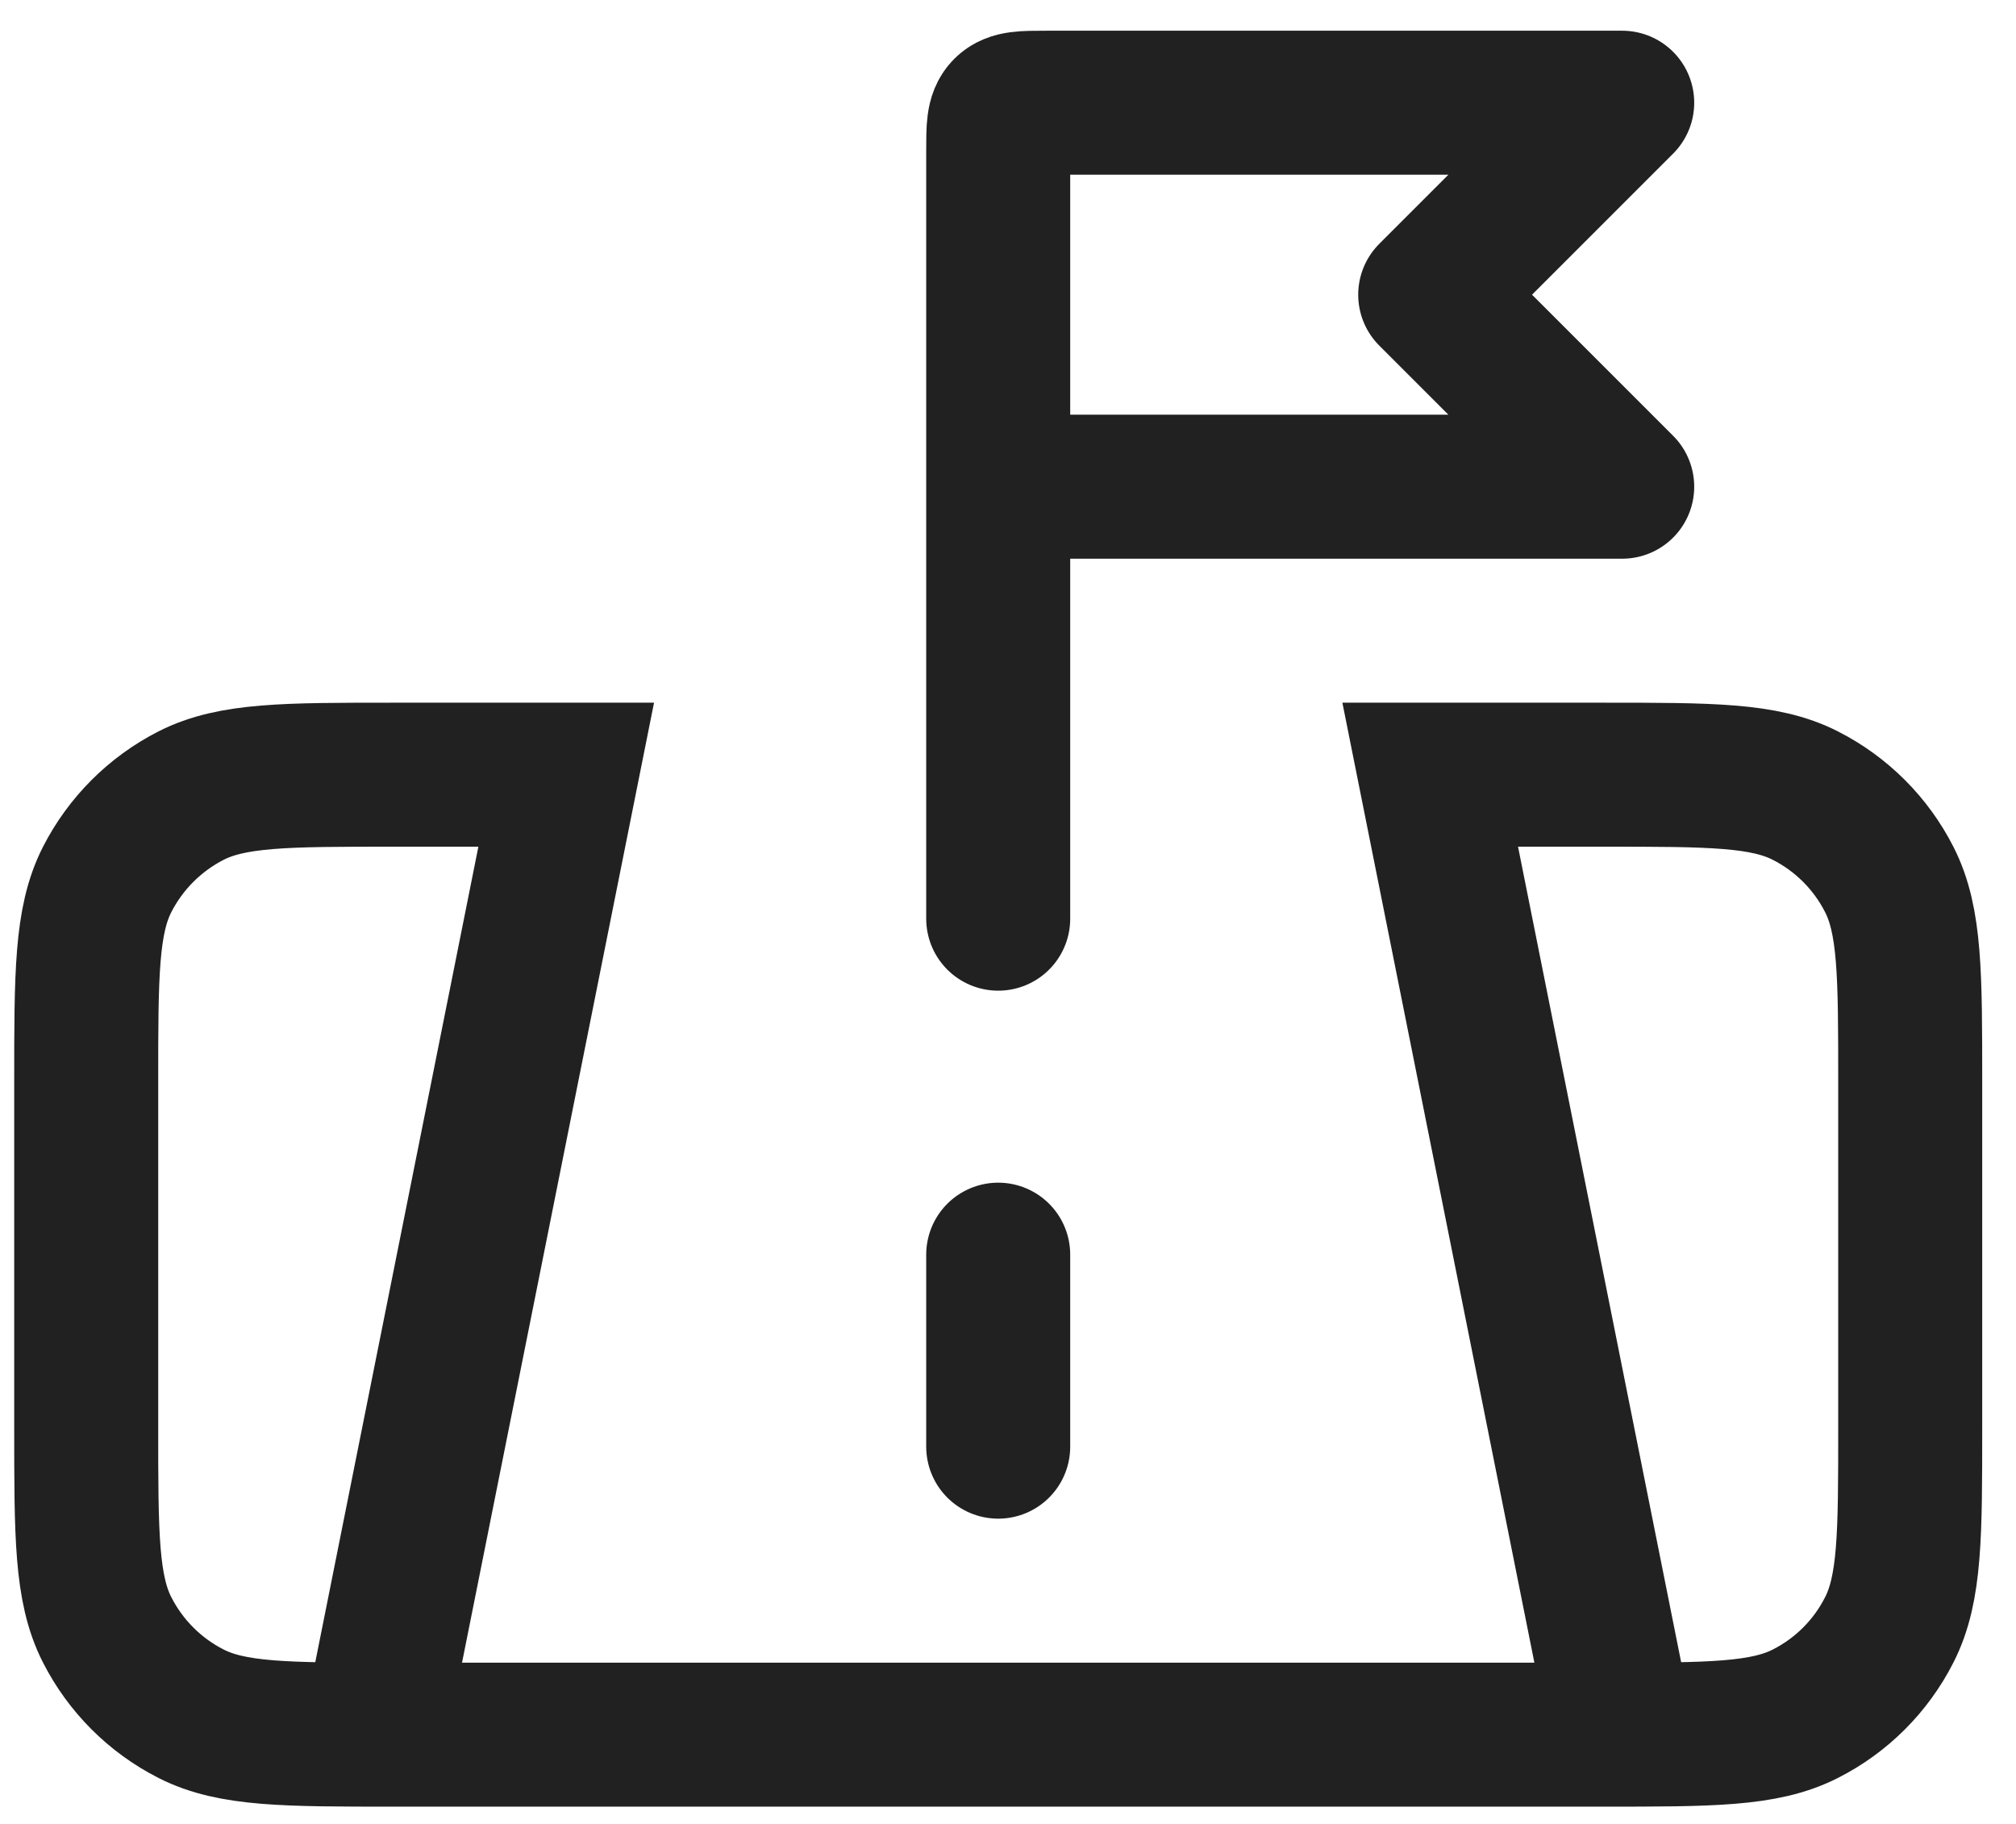 <svg width="21" height="19" viewBox="0 0 21 19" fill="none" xmlns="http://www.w3.org/2000/svg">
<path d="M3.898 18.07L5.898 8.07H4.098C2.978 8.07 2.418 8.07 1.99 8.288C1.614 8.48 1.308 8.786 1.116 9.162C0.898 9.59 0.898 10.15 0.898 11.27V14.87C0.898 15.99 0.898 16.55 1.116 16.978C1.308 17.355 1.614 17.661 1.99 17.852C2.418 18.07 2.978 18.07 4.098 18.07H16.698C17.818 18.07 18.378 18.07 18.806 17.852C19.183 17.661 19.489 17.355 19.68 16.978C19.898 16.55 19.898 15.99 19.898 14.87V11.27C19.898 10.15 19.898 9.59 19.68 9.162C19.489 8.786 19.183 8.48 18.806 8.288C18.378 8.07 17.818 8.07 16.698 8.07H14.898L16.898 18.07M10.398 15.07V13.07" stroke="#222121" stroke-width="1.5" stroke-linecap="round"/>
<path d="M10.398 5.07V1.57C10.398 1.334 10.398 1.216 10.471 1.143C10.544 1.07 10.662 1.07 10.898 1.07H16.898L14.898 3.07L16.898 5.07H10.398ZM10.398 5.07V9.57" stroke="#222121" stroke-width="1.5" stroke-linecap="round" stroke-linejoin="round"/>
</svg>

